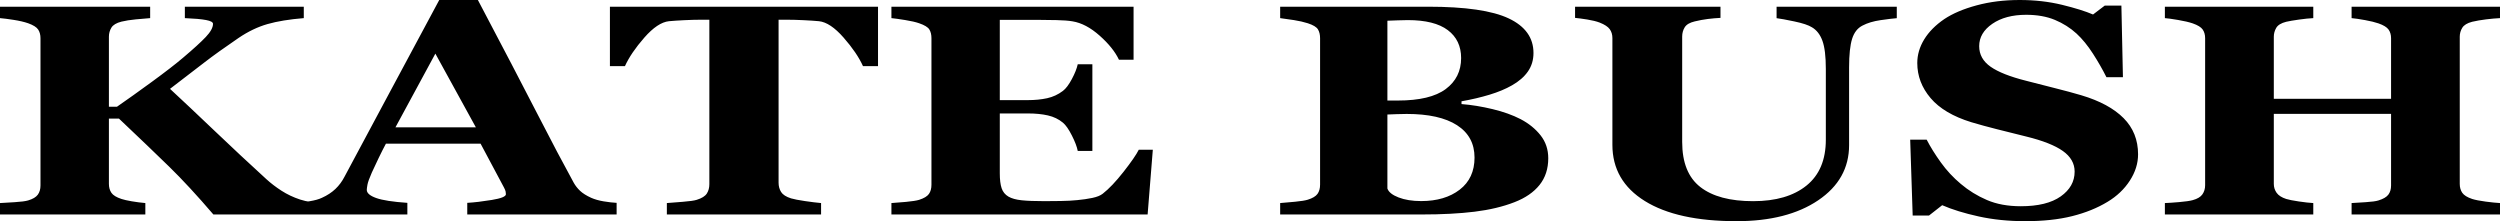 <?xml version="1.0" encoding="UTF-8"?> <svg xmlns="http://www.w3.org/2000/svg" width="373" height="33" viewBox="0 0 373 33"><path d="M21.685,32 L21.685,30.296 C21.014,30.238 20.338,30.15 19.657,30.034 C18.977,29.917 18.464,29.801 18.119,29.684 C17.371,29.437 16.872,29.131 16.623,28.767 C16.374,28.403 16.249,27.958 16.249,27.434 L16.249,27.434 L16.249,17.691 L17.745,17.691 C20.793,20.574 23.295,22.97 25.251,24.878 C27.207,26.786 29.402,29.16 31.837,32 L31.837,32 L48,32 L48,30.296 C47.559,30.281 47.032,30.23 46.418,30.143 C45.805,30.056 45.258,29.932 44.779,29.772 C43.763,29.437 42.833,28.996 41.989,28.45 C41.146,27.904 40.398,27.332 39.746,26.735 C37.177,24.39 34.598,21.983 32.01,19.515 C29.421,17.046 27.207,14.96 25.366,13.256 C27.456,11.654 29.167,10.339 30.5,9.313 C31.832,8.286 33.524,7.073 35.576,5.675 C37.014,4.699 38.461,4.004 39.919,3.589 C41.376,3.174 43.178,2.879 45.325,2.704 L45.325,2.704 L45.325,1 L27.581,1 L27.581,2.704 C28.999,2.762 30.054,2.857 30.744,2.988 C31.434,3.119 31.78,3.308 31.78,3.556 C31.78,4.109 31.42,4.765 30.701,5.522 C29.982,6.28 28.856,7.306 27.322,8.603 C26.229,9.535 24.685,10.729 22.691,12.185 C20.697,13.642 18.953,14.887 17.457,15.921 L17.457,15.921 L16.249,15.921 L16.249,5.479 C16.249,4.983 16.374,4.532 16.623,4.124 C16.872,3.716 17.371,3.418 18.119,3.228 C18.713,3.083 19.427,2.97 20.261,2.89 C21.095,2.81 21.809,2.748 22.404,2.704 L22.404,2.704 L22.404,1 L0,1 L0,2.704 C0.518,2.748 1.198,2.835 2.042,2.966 C2.886,3.097 3.605,3.265 4.199,3.469 C4.966,3.745 5.464,4.058 5.694,4.408 C5.925,4.758 6.04,5.187 6.04,5.697 L6.04,5.697 L6.04,27.674 C6.04,28.228 5.905,28.687 5.637,29.051 C5.368,29.415 4.889,29.699 4.199,29.903 C3.815,30.019 3.149,30.107 2.2,30.165 C1.251,30.223 0.518,30.267 0,30.296 L0,30.296 L0,32 L21.685,32 Z M60.778,32 L60.778,30.265 C58.607,30.117 57.055,29.876 56.123,29.543 C55.19,29.209 54.724,28.805 54.724,28.331 C54.724,28.183 54.758,27.923 54.825,27.552 C54.892,27.182 55.109,26.581 55.474,25.751 C55.762,25.114 56.103,24.387 56.497,23.572 C56.891,22.757 57.252,22.045 57.578,21.437 L57.578,21.437 L71.705,21.437 L75.193,27.975 C75.327,28.227 75.409,28.427 75.438,28.575 C75.467,28.724 75.481,28.857 75.481,28.976 C75.481,29.317 74.78,29.602 73.377,29.832 C71.974,30.062 70.753,30.206 69.715,30.265 L69.715,30.265 L69.715,32 L92,32 L92,30.265 C91.423,30.236 90.78,30.162 90.068,30.043 C89.357,29.924 88.733,29.747 88.195,29.509 C87.483,29.183 86.936,28.839 86.551,28.475 C86.167,28.112 85.85,27.708 85.6,27.263 C84.101,24.536 82.285,21.096 80.151,16.945 C78.018,12.794 75.068,7.146 71.301,0 L71.301,0 L65.535,0 C62.825,5.041 60.351,9.651 58.112,13.832 C55.873,18.013 53.638,22.186 51.409,26.352 C51.044,27.063 50.587,27.678 50.04,28.197 C49.492,28.716 48.824,29.154 48.036,29.509 C47.575,29.732 46.945,29.906 46.148,30.032 C45.35,30.158 44.634,30.236 44,30.265 L44,30.265 L44,32 L60.778,32 Z M71,19 L59,19 L64.956,8 L71,19 Z M122.505,32 L122.505,30.296 C121.846,30.238 121.046,30.139 120.105,30.001 C119.165,29.863 118.472,29.728 118.025,29.597 C117.288,29.364 116.794,29.047 116.542,28.647 C116.29,28.246 116.164,27.784 116.164,27.259 L116.164,27.259 L116.164,2.944 L117.531,2.944 C118.19,2.944 118.976,2.966 119.887,3.01 C120.799,3.054 121.565,3.105 122.185,3.163 C123.31,3.279 124.537,4.095 125.865,5.61 C127.194,7.124 128.159,8.544 128.76,9.87 L128.76,9.87 L131,9.87 L131,1 L91,1 L91,9.87 L93.24,9.87 C93.841,8.544 94.806,7.124 96.135,5.61 C97.463,4.095 98.69,3.279 99.815,3.163 C100.435,3.105 101.201,3.054 102.113,3.01 C103.024,2.966 103.81,2.944 104.469,2.944 L104.469,2.944 L105.836,2.944 L105.836,27.478 C105.836,28.017 105.71,28.483 105.458,28.876 C105.206,29.269 104.702,29.582 103.945,29.815 C103.577,29.932 102.884,30.03 101.865,30.11 C100.847,30.19 100.057,30.252 99.495,30.296 L99.495,30.296 L99.495,32 L122.505,32 Z M171.225,32 L172,22.344 L169.904,22.344 C169.54,23.072 168.784,24.168 167.635,25.632 C166.486,27.095 165.452,28.184 164.533,28.898 C164.189,29.175 163.667,29.386 162.968,29.531 C162.269,29.677 161.518,29.786 160.714,29.859 C160.005,29.932 159.182,29.976 158.244,29.99 C157.306,30.005 156.501,30.012 155.831,30.012 C154.395,30.012 153.261,29.968 152.428,29.881 C151.595,29.794 150.94,29.611 150.461,29.335 C149.963,29.043 149.623,28.625 149.441,28.079 C149.26,27.532 149.169,26.793 149.169,25.861 L149.169,25.861 L149.169,16.926 L153.362,16.926 C154.491,16.926 155.487,17.024 156.348,17.221 C157.21,17.418 157.957,17.778 158.588,18.302 C159.01,18.652 159.455,19.289 159.924,20.214 C160.393,21.139 160.685,21.907 160.8,22.519 L160.8,22.519 L162.982,22.519 L162.982,9.586 L160.8,9.586 C160.666,10.212 160.374,10.947 159.924,11.792 C159.474,12.637 159.029,13.227 158.588,13.562 C157.88,14.101 157.095,14.465 156.233,14.654 C155.372,14.843 154.415,14.938 153.362,14.938 L153.362,14.938 L149.169,14.938 L149.169,2.966 L155.085,2.966 C155.755,2.966 156.602,2.977 157.626,2.999 C158.651,3.021 159.45,3.083 160.024,3.185 C161.365,3.403 162.714,4.117 164.074,5.326 C165.433,6.534 166.39,7.729 166.946,8.908 L166.946,8.908 L169.128,8.908 L169.128,1 L133,1 L133,2.704 C133.459,2.748 134.139,2.842 135.039,2.988 C135.939,3.134 136.638,3.294 137.135,3.469 C137.94,3.745 138.447,4.055 138.658,4.397 C138.868,4.739 138.973,5.173 138.973,5.697 L138.973,5.697 L138.973,27.565 C138.973,28.119 138.849,28.574 138.6,28.931 C138.351,29.287 137.863,29.582 137.135,29.815 C136.753,29.932 136.102,30.034 135.183,30.121 C134.264,30.209 133.536,30.267 133,30.296 L133,30.296 L133,32 L171.225,32 Z M212.102,32 C215.137,32 217.776,31.862 220.019,31.585 C222.262,31.308 224.243,30.835 225.961,30.165 C227.583,29.539 228.829,28.683 229.697,27.598 C230.566,26.513 231,25.184 231,23.611 C231,22.3 230.618,21.161 229.855,20.192 C229.091,19.224 228.099,18.419 226.877,17.778 C225.693,17.166 224.3,16.667 222.696,16.282 C221.093,15.896 219.547,15.644 218.058,15.528 L218.058,15.528 L218.058,15.113 C219.547,14.851 220.94,14.523 222.238,14.13 C223.536,13.736 224.653,13.27 225.588,12.732 C226.619,12.149 227.411,11.461 227.965,10.667 C228.518,9.873 228.795,8.952 228.795,7.903 C228.795,5.631 227.564,3.913 225.102,2.748 C222.639,1.583 218.631,1 213.076,1 L213.076,1 L191,1 L191,2.704 C191.592,2.777 192.279,2.875 193.062,2.999 C193.844,3.123 194.531,3.279 195.123,3.469 C195.925,3.731 196.431,4.037 196.641,4.386 C196.851,4.736 196.956,5.173 196.956,5.697 L196.956,5.697 L196.956,27.543 C196.956,28.111 196.827,28.574 196.569,28.931 C196.311,29.287 195.829,29.575 195.123,29.794 C194.76,29.91 194.131,30.012 193.233,30.099 C192.336,30.187 191.592,30.252 191,30.296 L191,30.296 L191,32 L212.102,32 Z M208.554,15 L207,15 L207,3.091 C207.438,3.075 207.962,3.057 208.569,3.034 C209.177,3.011 209.67,3 210.049,3 C212.699,3 214.687,3.498 216.012,4.494 C217.337,5.491 218,6.879 218,8.66 C218,10.608 217.233,12.151 215.698,13.291 C214.164,14.43 211.783,15 208.554,15 L208.554,15 Z M212.046,30 C210.72,30 209.592,29.819 208.662,29.457 C207.732,29.096 207.178,28.652 207,28.128 L207,28.128 L207,17.085 C207.297,17.071 207.757,17.053 208.38,17.032 C209.003,17.011 209.503,17 209.879,17 C213.144,17 215.647,17.56 217.388,18.681 C219.129,19.801 220,21.411 220,23.511 C220,25.567 219.263,27.163 217.789,28.298 C216.315,29.433 214.4,30 212.046,30 Z M259.087,33 C264.142,33 268.205,31.961 271.277,29.883 C274.349,27.806 275.885,25.062 275.885,21.653 L275.885,21.653 L275.885,10.064 C275.885,8.162 276.035,6.736 276.337,5.785 C276.638,4.834 277.158,4.175 277.897,3.809 C278.616,3.429 279.505,3.162 280.565,3.008 C281.625,2.855 282.436,2.756 283,2.712 L283,2.712 L283,1 L265.066,1 L265.066,2.712 C265.571,2.77 266.451,2.931 267.705,3.195 C268.959,3.458 269.838,3.751 270.344,4.073 C271.044,4.482 271.564,5.152 271.904,6.081 C272.244,7.01 272.414,8.411 272.414,10.284 L272.414,10.284 L272.414,20.841 C272.414,23.855 271.452,26.138 269.527,27.689 C267.603,29.24 264.949,30.015 261.566,30.015 C258.125,30.015 255.501,29.313 253.693,27.908 C251.885,26.503 250.981,24.257 250.981,21.17 L250.981,21.17 L250.981,5.455 C250.981,4.943 251.107,4.482 251.36,4.073 C251.612,3.663 252.108,3.37 252.847,3.195 C253.508,3.034 254.159,2.913 254.801,2.833 C255.442,2.752 256.074,2.697 256.696,2.668 L256.696,2.668 L256.696,1 L235,1 L235,2.668 C235.467,2.712 236.069,2.792 236.808,2.909 C237.547,3.027 238.169,3.18 238.674,3.37 C239.413,3.663 239.914,3.992 240.176,4.358 C240.439,4.724 240.57,5.163 240.57,5.675 L240.57,5.675 L240.57,21.609 C240.57,25.194 242.183,27.989 245.411,29.993 C248.638,31.998 253.197,33 259.087,33 Z M302.157,33 C304.826,33 307.161,32.75 309.163,32.249 C311.165,31.749 312.928,31.035 314.453,30.108 C315.845,29.27 316.951,28.217 317.77,26.952 C318.59,25.686 319,24.377 319,23.023 C319,20.874 318.28,19.075 316.841,17.626 C315.402,16.176 313.3,15.039 310.536,14.215 C309.392,13.877 308.086,13.524 306.618,13.156 C305.15,12.788 303.711,12.42 302.3,12.052 C299.898,11.449 298.13,10.75 296.996,9.955 C295.862,9.161 295.294,8.138 295.294,6.887 C295.294,5.563 295.947,4.452 297.253,3.554 C298.559,2.656 300.241,2.207 302.3,2.207 C303.94,2.207 305.369,2.461 306.59,2.969 C307.81,3.477 308.887,4.157 309.821,5.011 C310.679,5.805 311.494,6.802 312.266,8.002 C313.038,9.201 313.71,10.375 314.282,11.522 L314.282,11.522 L316.741,11.522 L316.512,0.839 L314.024,0.839 L312.28,2.163 C311.155,1.678 309.611,1.196 307.648,0.717 C305.684,0.239 303.578,0 301.328,0 C299.021,0 296.886,0.265 294.923,0.795 C292.959,1.324 291.348,2.009 290.09,2.847 C288.775,3.745 287.774,4.757 287.087,5.883 C286.401,7.008 286.058,8.182 286.058,9.403 C286.058,11.331 286.72,13.075 288.045,14.635 C289.37,16.195 291.396,17.394 294.122,18.233 C295.304,18.586 296.567,18.932 297.911,19.27 C299.255,19.609 300.728,19.977 302.329,20.374 C304.788,20.977 306.604,21.695 307.776,22.526 C308.949,23.358 309.535,24.384 309.535,25.605 C309.535,27.092 308.844,28.324 307.462,29.303 C306.08,30.281 304.092,30.771 301.5,30.771 C299.574,30.771 297.892,30.462 296.452,29.843 C295.013,29.225 293.712,28.423 292.549,27.437 C291.424,26.496 290.433,25.429 289.575,24.237 C288.717,23.045 288.012,21.912 287.459,20.837 L287.459,20.837 L285,20.837 L285.372,32.161 L287.802,32.161 L289.775,30.616 C291.262,31.264 293.078,31.823 295.223,32.294 C297.368,32.765 299.679,33 302.157,33 Z M345.142,32 L345.142,30.296 C344.584,30.267 343.862,30.187 342.977,30.056 C342.092,29.925 341.466,29.801 341.1,29.684 C340.427,29.466 339.951,29.16 339.671,28.767 C339.392,28.374 339.253,27.929 339.253,27.434 L339.253,27.434 L339.253,16.992 L356.747,16.992 L356.747,27.674 C356.747,28.228 356.612,28.683 356.343,29.04 C356.074,29.397 355.583,29.684 354.871,29.903 C354.524,30.019 353.889,30.107 352.965,30.165 C352.042,30.223 351.339,30.267 350.858,30.296 L350.858,30.296 L350.858,32 L373,32 L373,30.296 C372.442,30.267 371.725,30.194 370.849,30.078 C369.974,29.961 369.305,29.83 368.843,29.684 C368.112,29.437 367.621,29.131 367.371,28.767 C367.12,28.403 366.995,27.958 366.995,27.434 L366.995,27.434 L366.995,5.479 C366.995,4.998 367.12,4.554 367.371,4.146 C367.621,3.738 368.112,3.44 368.843,3.25 C369.459,3.105 370.152,2.984 370.921,2.89 C371.691,2.795 372.384,2.733 373,2.704 L373,2.704 L373,1 L350.858,1 L350.858,2.704 C351.358,2.748 352.027,2.846 352.864,2.999 C353.702,3.152 354.37,3.316 354.871,3.49 C355.621,3.753 356.122,4.058 356.372,4.408 C356.622,4.758 356.747,5.187 356.747,5.697 L356.747,5.697 L356.747,14.741 L339.253,14.741 L339.253,5.479 C339.253,5.012 339.373,4.572 339.614,4.157 C339.854,3.742 340.35,3.44 341.1,3.25 C341.543,3.148 342.178,3.039 343.006,2.922 C343.833,2.806 344.545,2.733 345.142,2.704 L345.142,2.704 L345.142,1 L323,1 L323,2.704 C323.404,2.733 324.059,2.824 324.963,2.977 C325.868,3.13 326.599,3.301 327.157,3.49 C327.908,3.753 328.403,4.058 328.644,4.408 C328.884,4.758 329.005,5.187 329.005,5.697 L329.005,5.697 L329.005,27.631 C329.005,28.155 328.87,28.61 328.6,28.996 C328.331,29.382 327.85,29.67 327.157,29.859 C326.734,29.976 326.055,30.074 325.122,30.154 C324.188,30.234 323.481,30.281 323,30.296 L323,30.296 L323,32 L345.142,32 Z"></path></svg> 